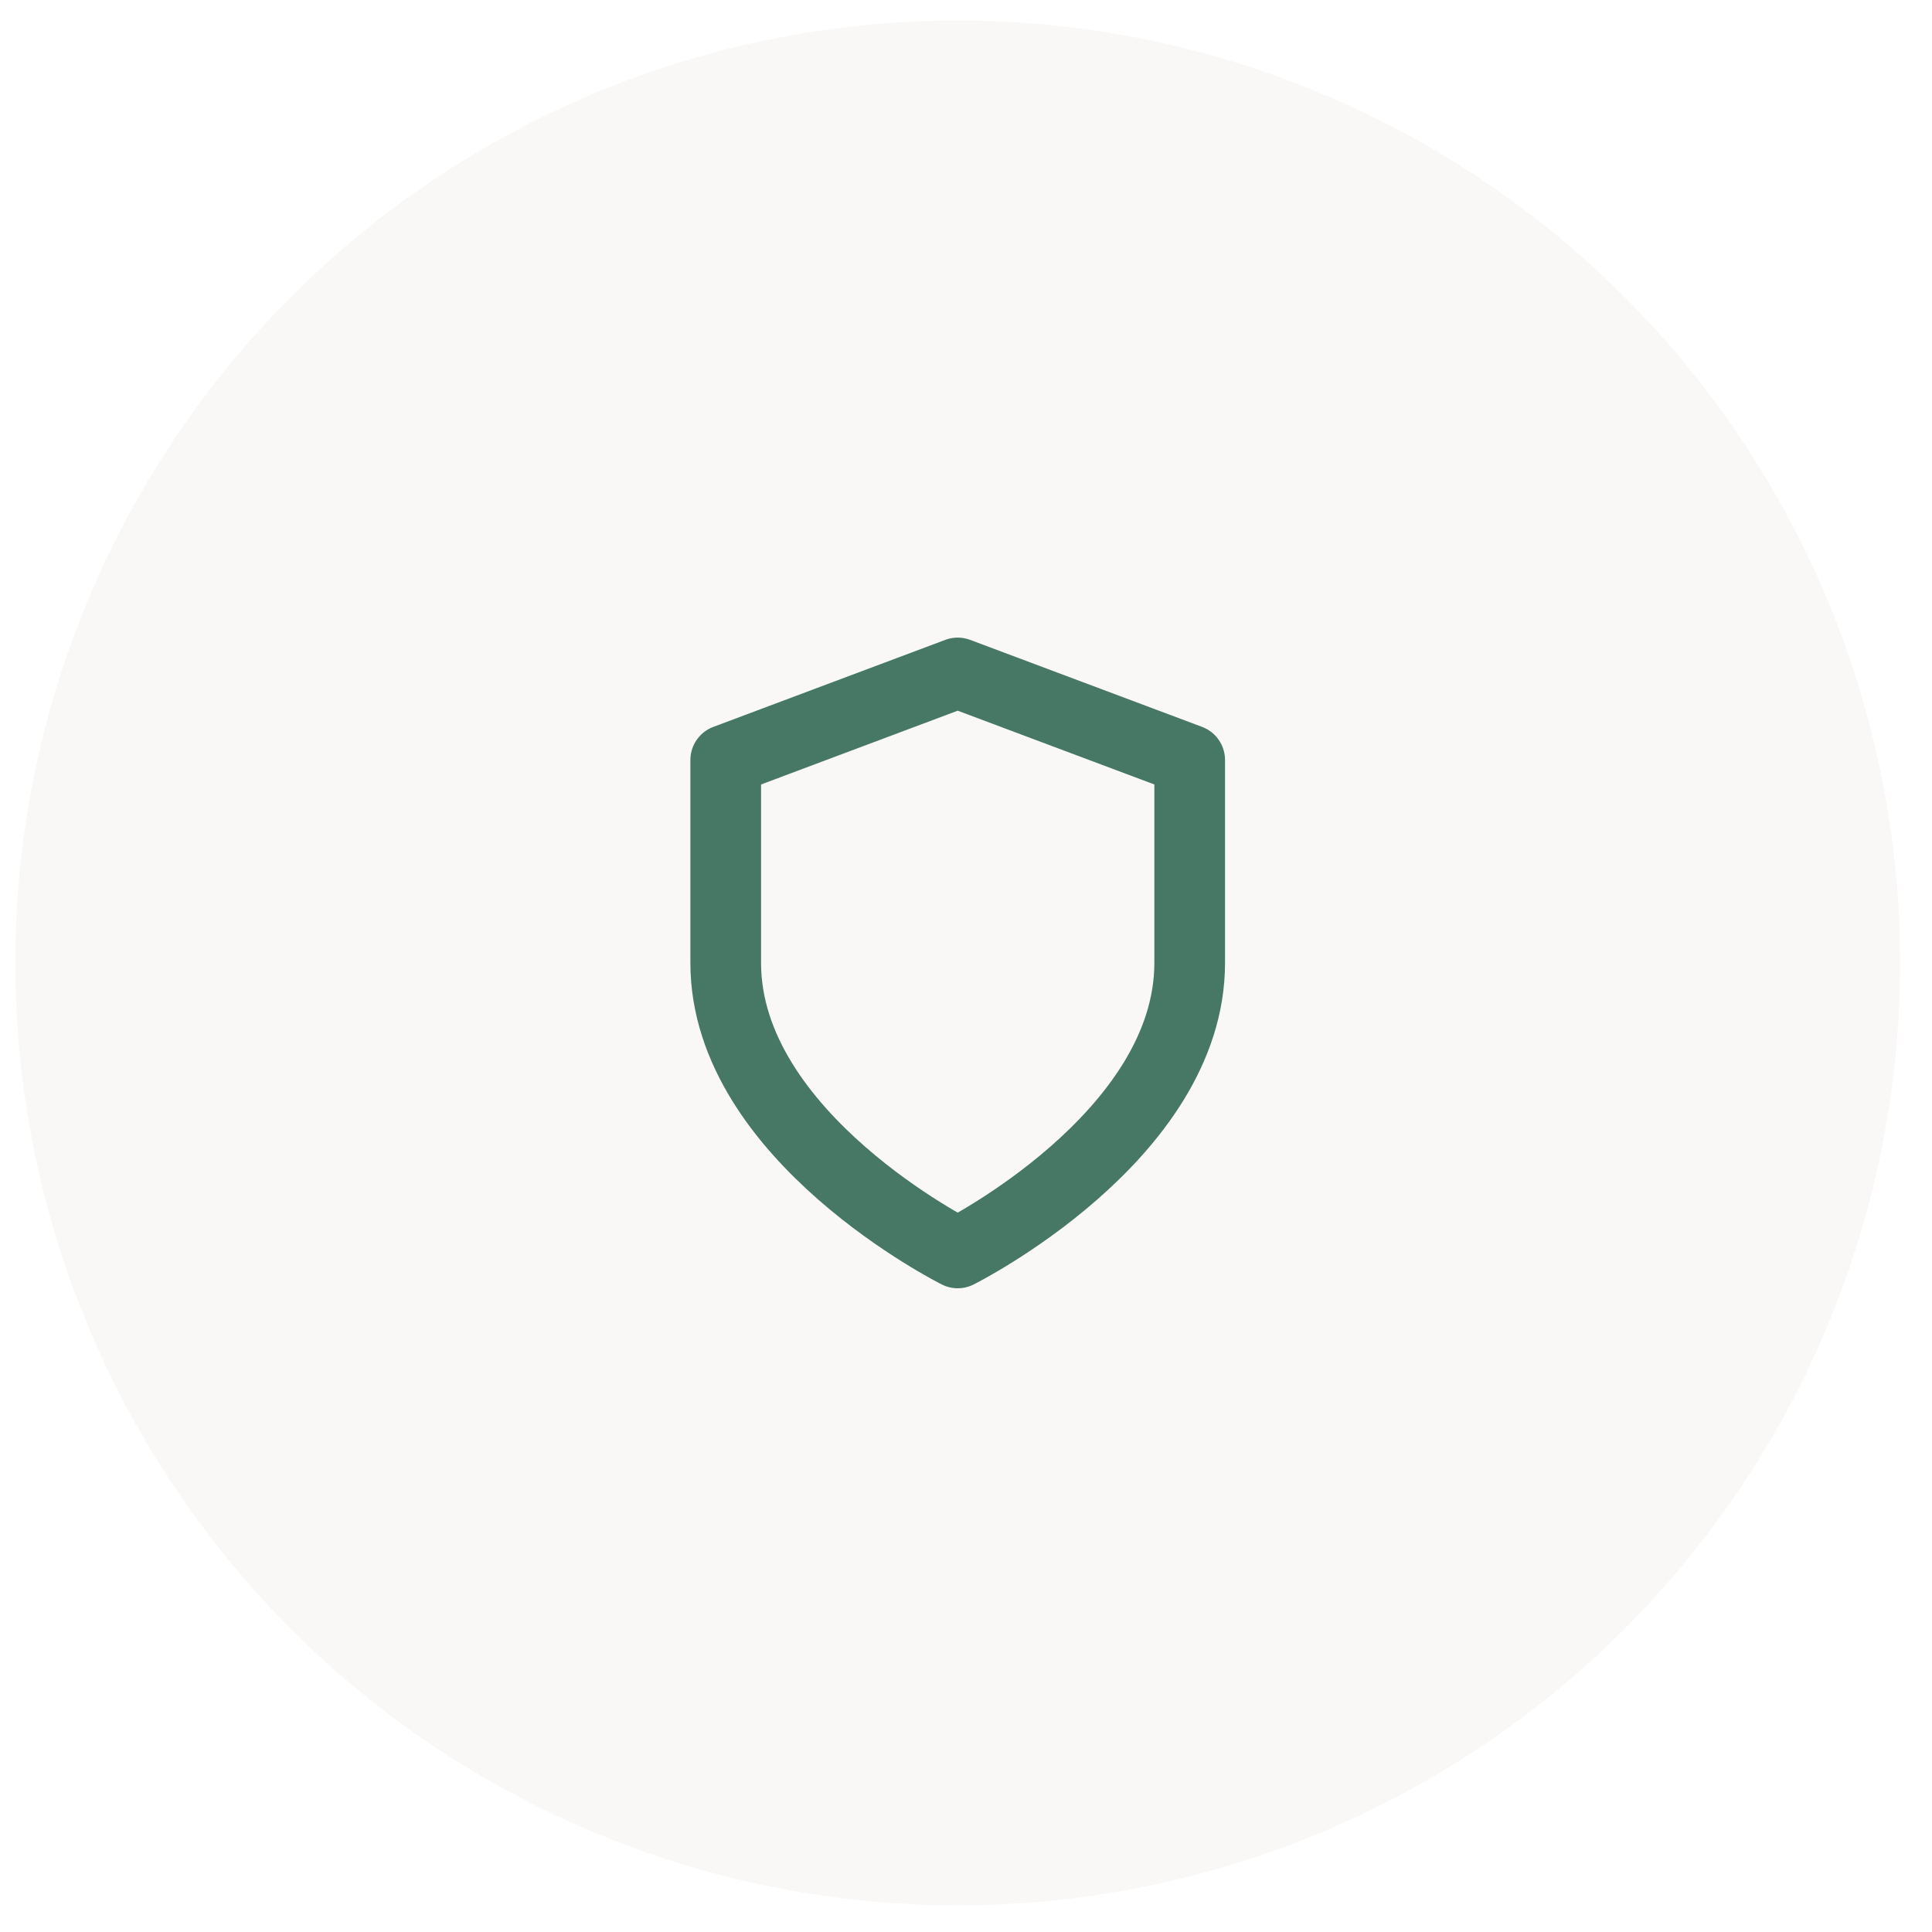 <svg width="41" height="41" viewBox="0 0 41 41" fill="none" xmlns="http://www.w3.org/2000/svg">
<circle cx="20.324" cy="20.435" r="20" fill="#E2DDD2" fill-opacity="0.2"/>
<path d="M20.324 26.589C20.324 26.589 25.247 24.128 25.247 20.435V16.128L20.324 14.281L15.401 16.128V20.435C15.401 24.128 20.324 26.589 20.324 26.589Z" stroke="#477866" stroke-width="1.5" stroke-linecap="round" stroke-linejoin="round"/>
</svg>
